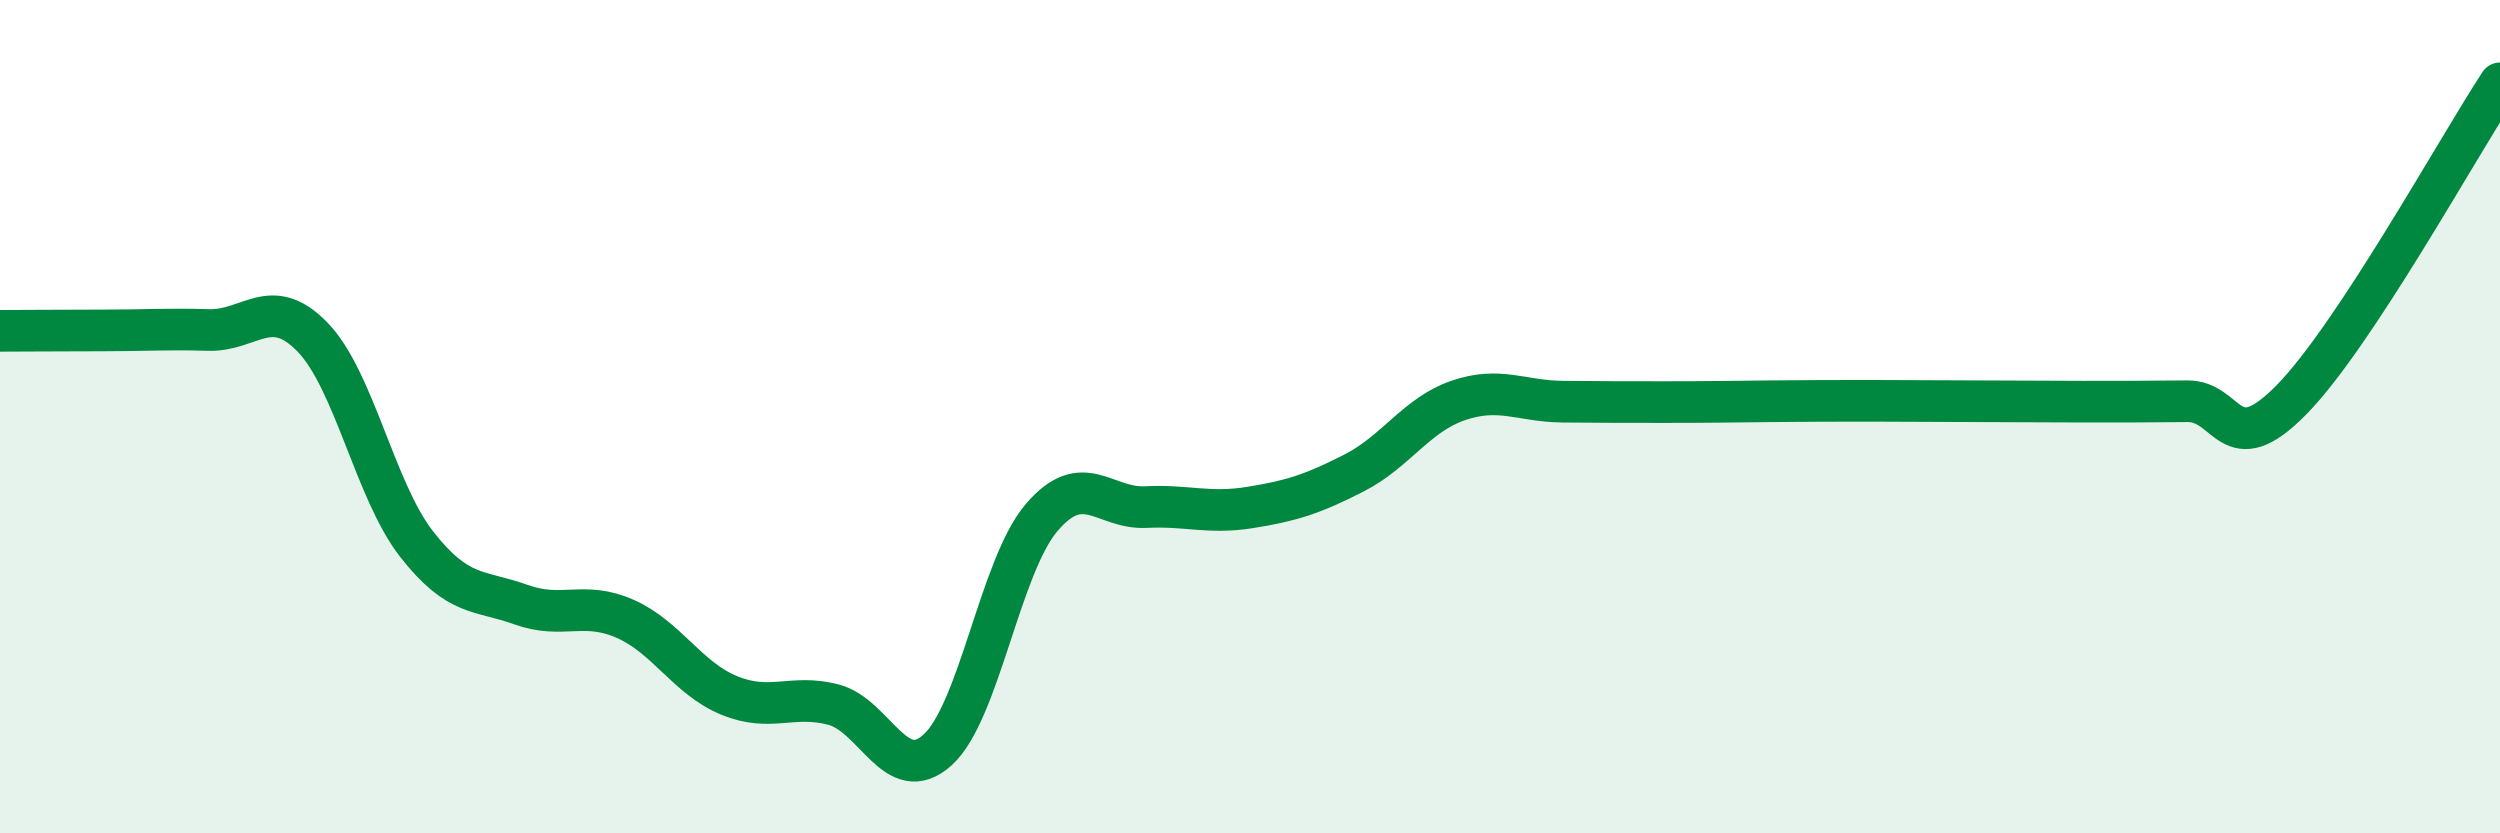 
    <svg width="60" height="20" viewBox="0 0 60 20" xmlns="http://www.w3.org/2000/svg">
      <path
        d="M 0,7.94 C 0.5,7.94 1.5,7.93 2.5,7.93 C 3.5,7.93 4,7.89 5,7.92 C 6,7.95 6.5,7.06 7.5,8.09 C 8.5,9.12 9,11.78 10,13.06 C 11,14.34 11.5,14.15 12.5,14.51 C 13.5,14.87 14,14.41 15,14.85 C 16,15.29 16.5,16.28 17.5,16.69 C 18.5,17.1 19,16.65 20,16.91 C 21,17.17 21.5,18.9 22.5,18 C 23.5,17.1 24,13.59 25,12.42 C 26,11.25 26.5,12.22 27.5,12.17 C 28.5,12.12 29,12.34 30,12.18 C 31,12.02 31.5,11.86 32.5,11.35 C 33.5,10.84 34,9.95 35,9.61 C 36,9.27 36.5,9.63 37.5,9.64 C 38.5,9.65 39,9.65 40,9.65 C 41,9.65 41.5,9.64 42.5,9.63 C 43.5,9.62 44,9.62 45,9.62 C 46,9.62 46.5,9.63 47.5,9.63 C 48.5,9.63 49,9.64 50,9.64 C 51,9.64 51.5,9.64 52.5,9.63 C 53.5,9.62 53.5,11.12 55,9.59 C 56.5,8.06 59,3.52 60,2L60 20L0 20Z"
        fill="#008740"
        opacity="0.1"
        stroke-linecap="round"
        stroke-linejoin="round"
      />
      <path
        d="M 0,7.94 C 0.5,7.94 1.5,7.93 2.5,7.93 C 3.5,7.93 4,7.89 5,7.92 C 6,7.95 6.5,7.06 7.5,8.09 C 8.5,9.12 9,11.78 10,13.06 C 11,14.34 11.5,14.15 12.5,14.51 C 13.5,14.87 14,14.41 15,14.85 C 16,15.29 16.5,16.28 17.5,16.69 C 18.5,17.1 19,16.65 20,16.91 C 21,17.17 21.5,18.9 22.5,18 C 23.5,17.1 24,13.59 25,12.42 C 26,11.25 26.5,12.22 27.5,12.17 C 28.5,12.12 29,12.34 30,12.18 C 31,12.02 31.5,11.86 32.5,11.35 C 33.5,10.84 34,9.95 35,9.61 C 36,9.27 36.5,9.63 37.5,9.64 C 38.5,9.65 39,9.65 40,9.65 C 41,9.65 41.5,9.64 42.5,9.63 C 43.5,9.62 44,9.62 45,9.62 C 46,9.62 46.5,9.63 47.5,9.63 C 48.5,9.63 49,9.64 50,9.64 C 51,9.64 51.5,9.64 52.5,9.63 C 53.5,9.62 53.5,11.12 55,9.59 C 56.5,8.06 59,3.52 60,2"
        stroke="#008740"
        stroke-width="1"
        fill="none"
        stroke-linecap="round"
        stroke-linejoin="round"
      />
    </svg>
  